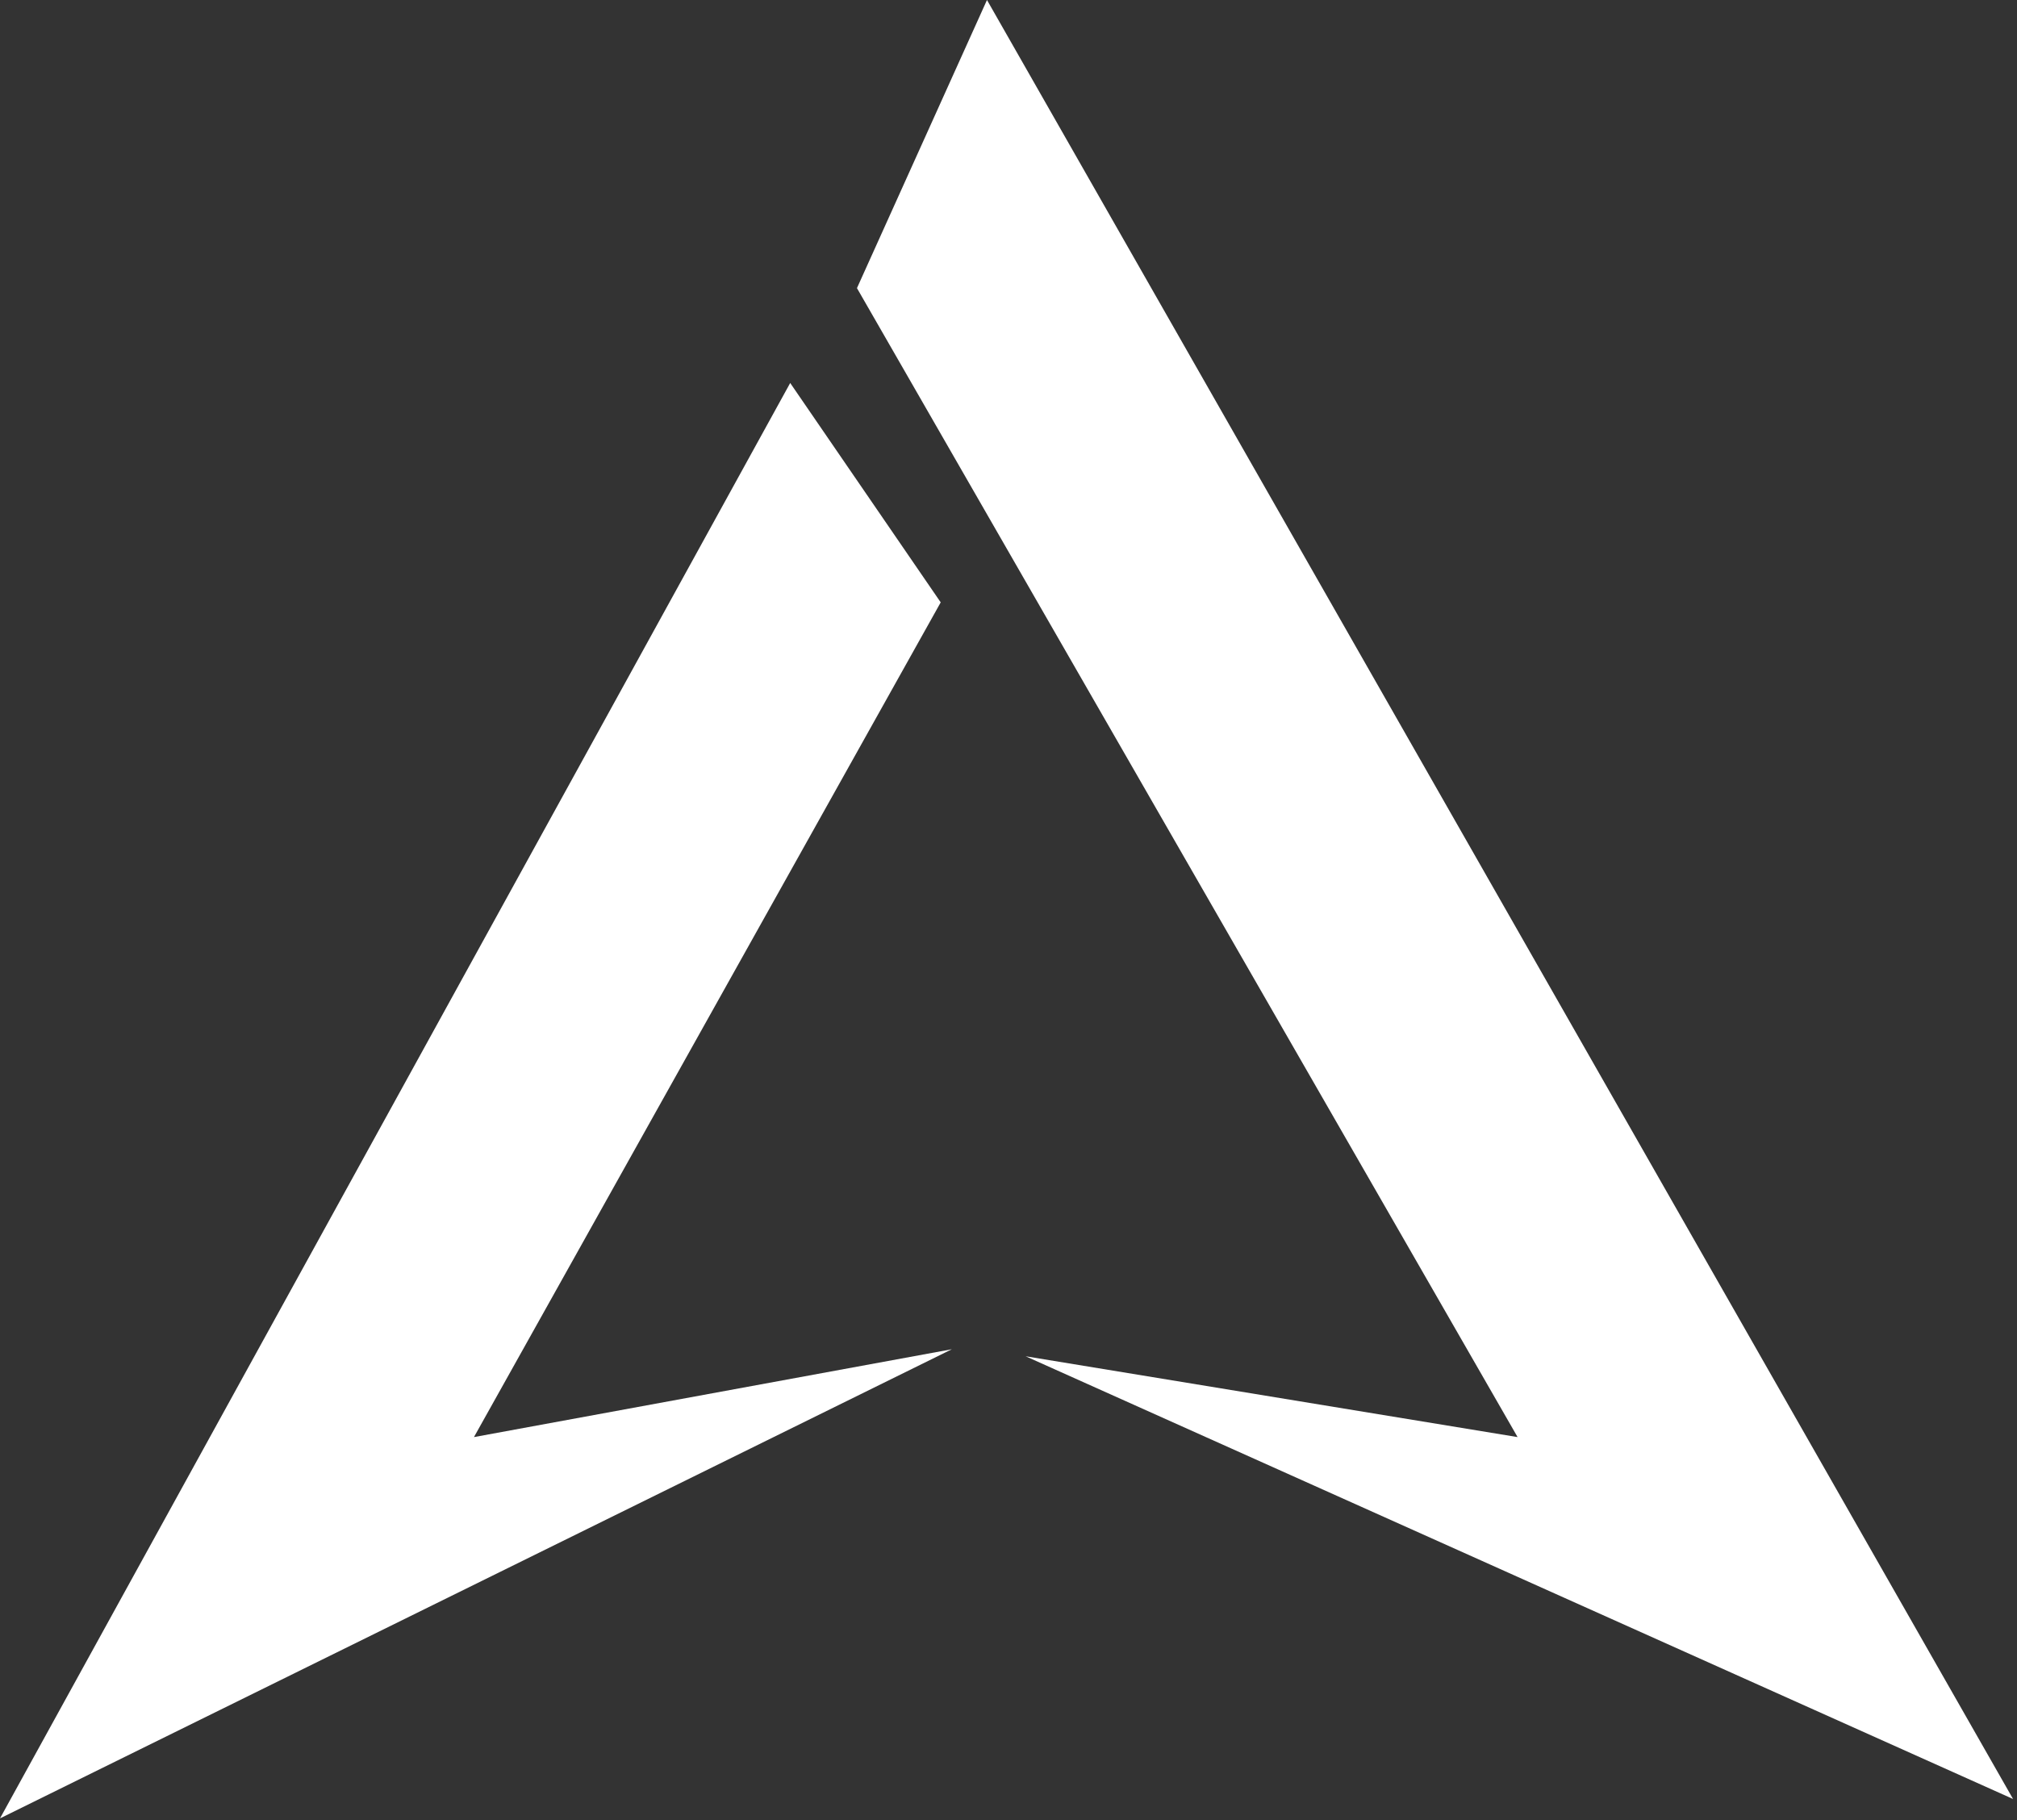 <svg width="287" height="259" viewBox="0 0 287 259" fill="none" xmlns="http://www.w3.org/2000/svg">
<rect x="0" y="0" width="287" height="259" fill="#333333" stroke="none"/>
<path d="M286.438 256L140.438 0L121.938 41L215.938 204.5L145.938 193L286.438 256Z" fill="white"/>
<path d="M133.853 85.719L112.438 54.5L0 258.759L135.438 192L67.439 204.5L133.853 85.719Z" fill="white"/>
</svg>
